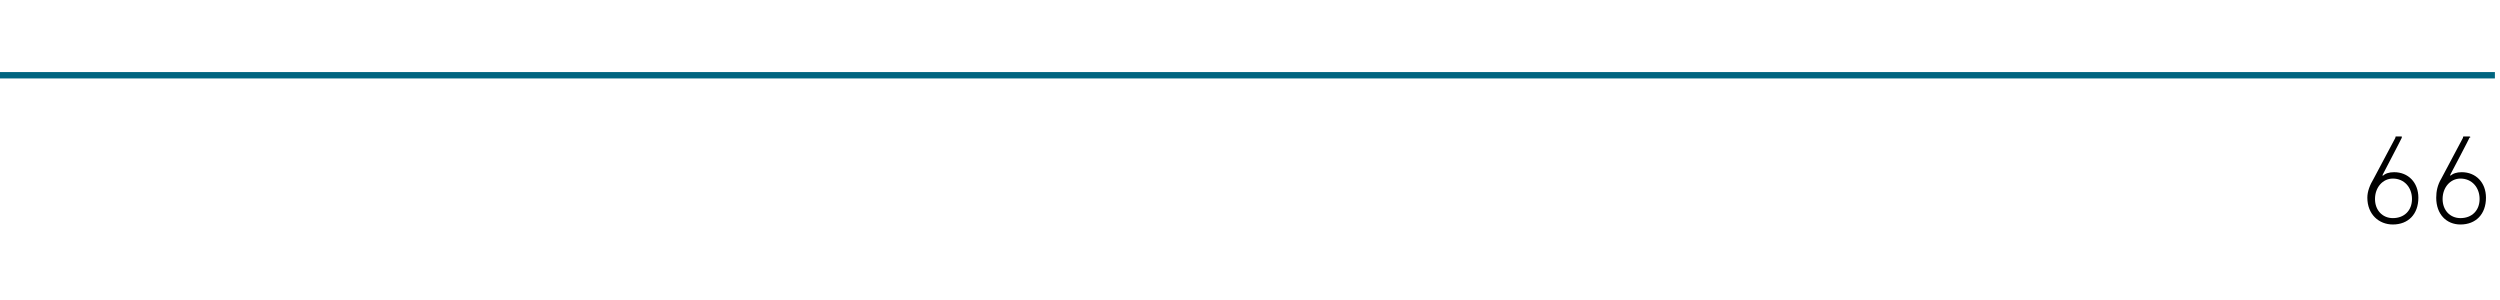 <?xml version="1.0" standalone="no"?><!DOCTYPE svg PUBLIC "-//W3C//DTD SVG 1.1//EN" "http://www.w3.org/Graphics/SVG/1.1/DTD/svg11.dtd"><svg xmlns="http://www.w3.org/2000/svg" version="1.1" width="196px" height="23.5px" viewBox="0 -10 196 23.5" style="top:-10px">  <desc>66</desc>  <defs/>  <g class="svg-textframe-paragraphrules">    <line class="svg-paragraph-ruleabove" y1="-4.1" y2="-4.1" x1="0" x2="195.6" stroke="#006580" stroke-width="0.5"/>  </g>  <g id="Polygon23598">    <path d="M 186.1 4 C 186.1 4 187.8 0.8 187.8 0.8 C 187.8 0.7 187.8 0.7 187.9 0.7 C 187.9 0.7 188.3 0.7 188.3 0.7 C 188.3 0.7 188.3 0.8 188.3 0.8 C 188.32 0.79 186.8 3.7 186.8 3.7 C 186.8 3.7 186.81 3.75 186.8 3.8 C 187 3.6 187.3 3.5 187.7 3.5 C 188.8 3.5 189.6 4.3 189.6 5.5 C 189.6 6.8 188.8 7.6 187.6 7.6 C 186.5 7.6 185.6 6.8 185.6 5.5 C 185.6 5 185.8 4.5 186.1 4 Z M 187.6 7.1 C 188.5 7.1 189.1 6.5 189.1 5.6 C 189.1 4.7 188.5 4 187.6 4 C 186.8 4 186.2 4.7 186.2 5.6 C 186.2 6.5 186.8 7.1 187.6 7.1 Z M 191.4 4 C 191.4 4 193.1 0.8 193.1 0.8 C 193.1 0.7 193.1 0.7 193.2 0.7 C 193.2 0.7 193.6 0.7 193.6 0.7 C 193.7 0.7 193.7 0.8 193.6 0.8 C 193.64 0.79 192.1 3.7 192.1 3.7 C 192.1 3.7 192.13 3.75 192.1 3.8 C 192.3 3.6 192.6 3.5 193 3.5 C 194.1 3.5 194.9 4.3 194.9 5.5 C 194.9 6.8 194.1 7.6 192.9 7.6 C 191.8 7.6 191 6.8 191 5.5 C 191 5 191.1 4.5 191.4 4 Z M 192.9 7.1 C 193.8 7.1 194.4 6.5 194.4 5.6 C 194.4 4.7 193.8 4 192.9 4 C 192.1 4 191.5 4.7 191.5 5.6 C 191.5 6.5 192.1 7.1 192.9 7.1 Z " stroke="none" fill="#000"/>  </g></svg>